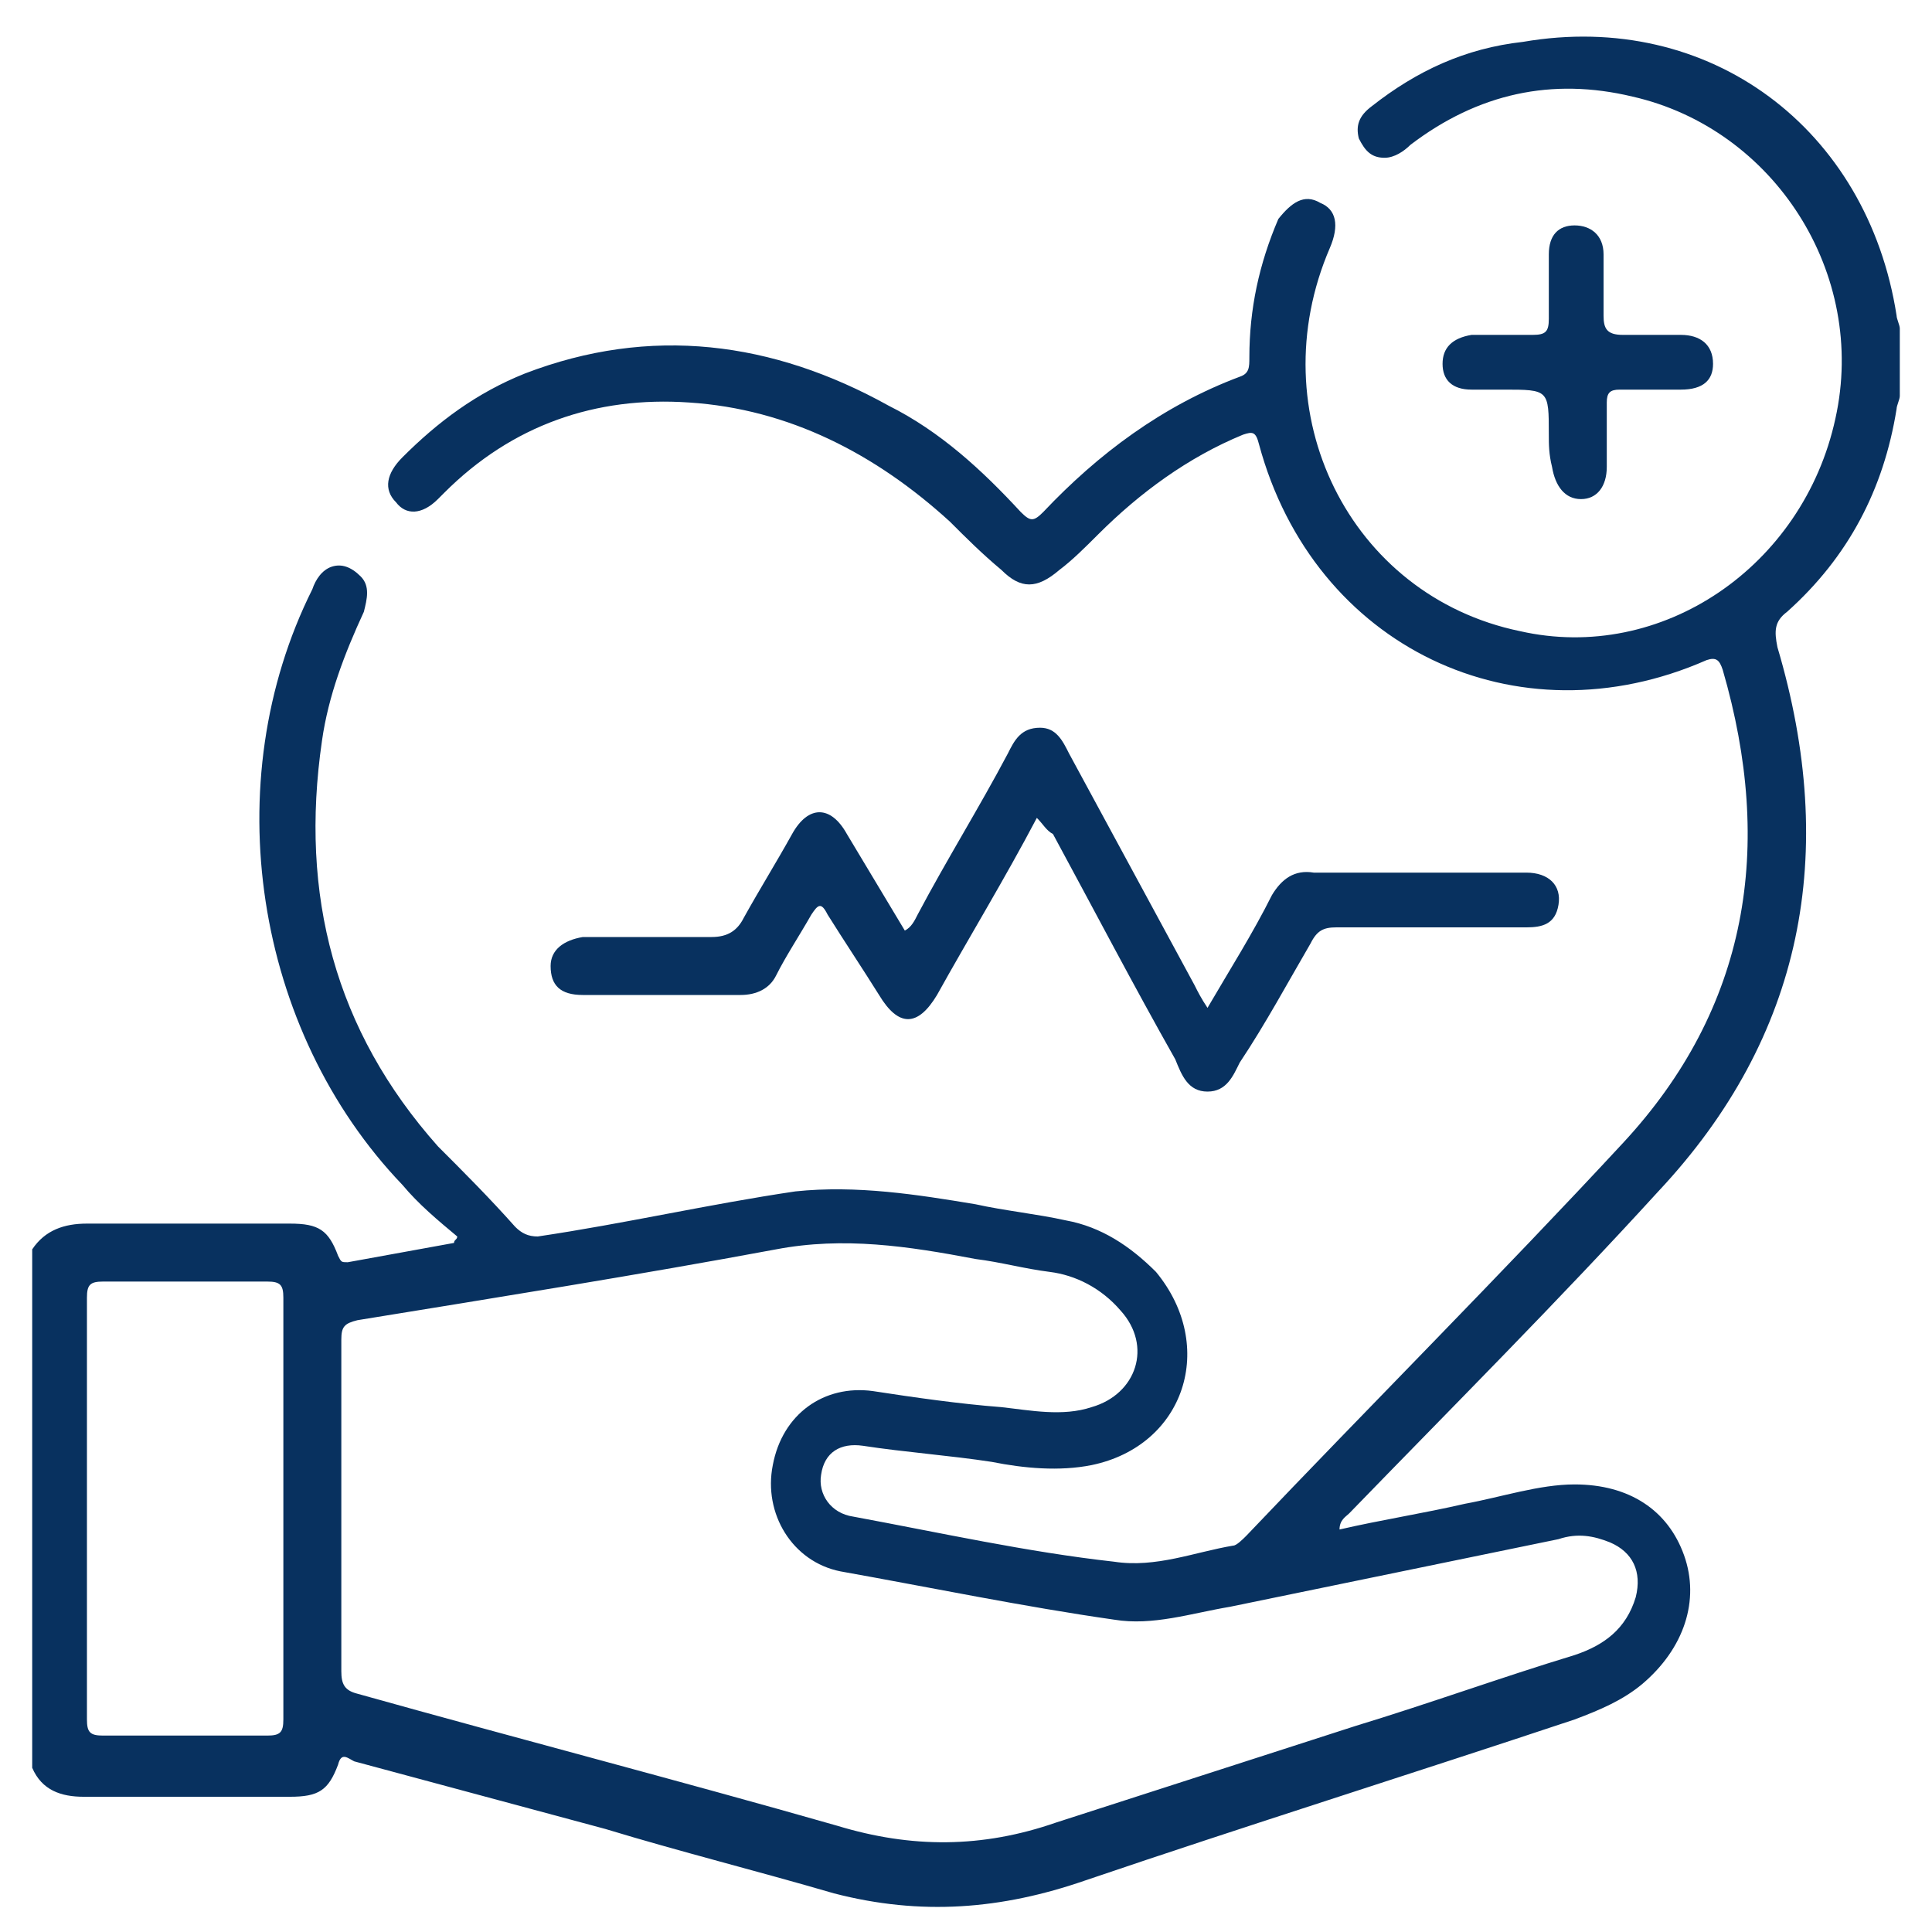 <?xml version="1.0" encoding="utf-8"?>
<!-- Generator: Adobe Illustrator 25.0.0, SVG Export Plug-In . SVG Version: 6.00 Build 0)  -->
<svg version="1.1" id="Layer_1" xmlns="http://www.w3.org/2000/svg" xmlns:xlink="http://www.w3.org/1999/xlink" x="0px" y="0px"
	 viewBox="0 0 60 60" style="enable-background:new 0 0 60 60;" xml:space="preserve">
<g>
	<path style="fill:#08315F" d="M1,38.8c0.4-0.6,1-0.8,1.7-0.8c2.1,0,4.2,0,6.3,0c0.9,0,1.2,0.2,1.5,1c0.1,0.2,0.1,0.2,0.3,0.2c1.1-0.2,2.2-0.4,3.3-0.6
		c0-0.1,0.1-0.1,0.1-0.2c-0.6-0.5-1.2-1-1.7-1.6C7.9,32,6.7,24.3,9.7,18.3c0.1-0.3,0.3-0.6,0.6-0.7c0.3-0.1,0.6,0,0.9,0.3
		c0.3,0.3,0.2,0.7,0.1,1.1c-0.6,1.3-1.1,2.6-1.3,4c-0.7,4.8,0.4,9,3.6,12.6c0.8,0.8,1.6,1.6,2.4,2.5c0.2,0.2,0.4,0.3,0.7,0.3
		c2.7-0.4,5.3-1,8-1.4c1.9-0.2,3.8,0.1,5.6,0.4c0.9,0.2,1.9,0.3,2.8,0.5c1.1,0.2,2,0.8,2.8,1.6c1.9,2.3,0.9,5.4-2,6
		c-1,0.2-2.1,0.1-3.1-0.1c-1.3-0.2-2.7-0.3-4-0.5c-0.7-0.1-1.2,0.2-1.3,0.9c-0.1,0.6,0.3,1.2,1,1.3c2.7,0.5,5.4,1.1,8.1,1.4
		c1.3,0.2,2.5-0.3,3.7-0.5c0.1,0,0.3-0.2,0.4-0.3c3.9-4.1,7.9-8.1,11.7-12.2c3.9-4.2,4.7-9.2,3.1-14.7c-0.1-0.3-0.2-0.4-0.5-0.3
		c-5.9,2.6-12.2-0.4-13.9-6.7c-0.1-0.4-0.2-0.4-0.5-0.3c-1.7,0.7-3.2,1.8-4.5,3.1c-0.4,0.4-0.8,0.8-1.2,1.1c-0.7,0.6-1.2,0.6-1.8,0
		c-0.6-0.5-1.1-1-1.6-1.5c-2.3-2.1-5-3.5-8.1-3.7c-2.9-0.2-5.5,0.7-7.6,2.8c-0.1,0.1-0.1,0.1-0.2,0.2c-0.5,0.5-1,0.5-1.3,0.1
		c-0.4-0.4-0.3-0.9,0.2-1.4c1.1-1.1,2.3-2,3.8-2.6c3.9-1.5,7.7-1,11.3,1c1.6,0.8,2.9,2,4.1,3.3c0.3,0.3,0.4,0.3,0.7,0
		c1.7-1.8,3.7-3.3,6.1-4.2c0.3-0.1,0.3-0.3,0.3-0.6c0-1.5,0.3-2.9,0.9-4.3C40.1,6.3,40.5,6,41,6.3c0.5,0.2,0.6,0.7,0.3,1.4
		c-2.2,5.1,0.6,10.8,5.9,11.9c4.4,1,8.8-2,9.8-6.6c1-4.5-1.9-9-6.3-10c-2.5-0.6-4.8-0.1-6.9,1.5c-0.2,0.2-0.5,0.4-0.8,0.4
		c-0.4,0-0.6-0.2-0.8-0.6c-0.1-0.4,0-0.7,0.4-1c1.4-1.1,2.9-1.8,4.7-2C53.1,0.3,58,4,58.9,9.8c0,0.1,0.1,0.3,0.1,0.4
		c0,0.7,0,1.4,0,2.1c0,0.1-0.1,0.3-0.1,0.4c-0.4,2.5-1.5,4.6-3.4,6.3c-0.4,0.3-0.4,0.6-0.3,1.1c1.9,6.4,0.8,12.1-3.7,16.9
		c-3.1,3.4-6.4,6.7-9.6,10c-0.1,0.1-0.3,0.2-0.3,0.5c1.3-0.3,2.6-0.5,3.9-0.8c1.1-0.2,2.3-0.6,3.4-0.6c1.7,0,2.9,0.8,3.4,2.2
		c0.5,1.4,0,2.9-1.3,4c-0.6,0.5-1.3,0.8-2.1,1.1c-5.1,1.7-10.2,3.3-15.2,5c-2.6,0.9-5.1,1.1-7.8,0.4c-2.4-0.7-4.8-1.3-7.1-2
		c-2.6-0.7-5.2-1.4-7.8-2.1c-0.2-0.1-0.4-0.3-0.5,0.1c-0.3,0.8-0.6,1-1.5,1c-2.1,0-4.3,0-6.4,0c-0.7,0-1.3-0.2-1.6-0.9
		C1,49.4,1,44.1,1,38.8z M10.6,46.7c0,1.7,0,3.5,0,5.2c0,0.4,0.1,0.6,0.5,0.7c5,1.4,10,2.7,14.9,4.1c2.3,0.7,4.5,0.7,6.8-0.1
		c3.1-1,6.2-2,9.3-3c2.3-0.7,4.5-1.5,6.8-2.2c0.9-0.3,1.6-0.8,1.9-1.8c0.2-0.8-0.1-1.4-0.8-1.7c-0.5-0.2-1-0.3-1.6-0.1
		c-3.4,0.7-6.8,1.4-10.2,2.1c-1.2,0.2-2.4,0.6-3.6,0.4c-2.8-0.4-5.7-1-8.5-1.5c-1.5-0.3-2.4-1.8-2.1-3.3c0.3-1.6,1.6-2.5,3.1-2.3
		c1.3,0.2,2.7,0.4,4,0.5c0.9,0.1,1.9,0.3,2.8,0c1.4-0.4,1.9-1.9,0.9-3c-0.6-0.7-1.4-1.1-2.2-1.2c-0.8-0.1-1.5-0.3-2.3-0.4
		c-2.1-0.4-4.1-0.7-6.2-0.3c-4.3,0.8-8.7,1.5-13,2.2c-0.4,0.1-0.5,0.2-0.5,0.6C10.6,43.2,10.6,45,10.6,46.7z M2.7,46.8
		c0,2.2,0,4.4,0,6.6c0,0.4,0.1,0.5,0.5,0.5c1.7,0,3.4,0,5.1,0c0.4,0,0.5-0.1,0.5-0.5c0-4.4,0-8.7,0-13.1c0-0.4-0.1-0.5-0.5-0.5
		c-1.7,0-3.4,0-5.1,0c-0.4,0-0.5,0.1-0.5,0.5C2.7,42.4,2.7,44.6,2.7,46.8z"/>
	<path style="fill:#08315F" d="M32.2,25.4c-1,1.9-2.1,3.7-3.1,5.5c-0.6,1-1.2,1-1.8,0c-0.5-0.8-1.1-1.7-1.6-2.5c-0.2-0.4-0.3-0.3-0.5,0
		c-0.4,0.7-0.8,1.3-1.1,1.9c-0.2,0.4-0.6,0.6-1.1,0.6c-1.6,0-3.2,0-4.9,0c-0.7,0-1-0.3-1-0.9c0-0.5,0.4-0.8,1-0.9c1.3,0,2.6,0,4,0
		c0.5,0,0.8-0.2,1-0.6c0.5-0.9,1-1.7,1.5-2.6c0.5-0.9,1.2-0.9,1.7,0c0.6,1,1.2,2,1.8,3c0.2-0.1,0.3-0.3,0.4-0.5
		c0.9-1.7,1.9-3.3,2.8-5c0.2-0.4,0.4-0.8,1-0.8c0.5,0,0.7,0.4,0.9,0.8c1.3,2.4,2.6,4.8,3.9,7.2c0.1,0.2,0.2,0.4,0.4,0.7
		c0.7-1.2,1.4-2.3,2-3.5c0.3-0.5,0.7-0.8,1.3-0.7c2.2,0,4.4,0,6.6,0c0.7,0,1.1,0.4,1,1c-0.1,0.6-0.5,0.7-1,0.7c-2,0-3.9,0-5.9,0
		c-0.4,0-0.6,0.1-0.8,0.5c-0.7,1.2-1.4,2.5-2.2,3.7c-0.2,0.4-0.4,0.9-1,0.9c-0.6,0-0.8-0.5-1-1c-1.3-2.3-2.5-4.6-3.8-7
		C32.5,25.8,32.4,25.6,32.2,25.4z"/>
	<path style="fill:#08315F" d="M48.1,13.5c0-1.4,0-1.4-1.4-1.4c-0.3,0-0.7,0-1,0c-0.6,0-0.9-0.3-0.9-0.8c0-0.5,0.3-0.8,0.9-0.9c0.6,0,1.3,0,1.9,0
		c0.4,0,0.5-0.1,0.5-0.5c0-0.7,0-1.3,0-2c0-0.6,0.3-0.9,0.8-0.9c0.5,0,0.9,0.3,0.9,0.9c0,0.6,0,1.3,0,1.9c0,0.4,0.1,0.6,0.6,0.6
		c0.6,0,1.2,0,1.8,0c0.6,0,1,0.3,1,0.9c0,0.5-0.3,0.8-1,0.8c-0.6,0-1.3,0-1.9,0c-0.3,0-0.4,0.1-0.4,0.4c0,0.7,0,1.3,0,2
		c0,0.6-0.3,1-0.8,1c-0.5,0-0.8-0.4-0.9-1C48.1,14.1,48.1,13.8,48.1,13.5z"/>
</g>
</svg>
